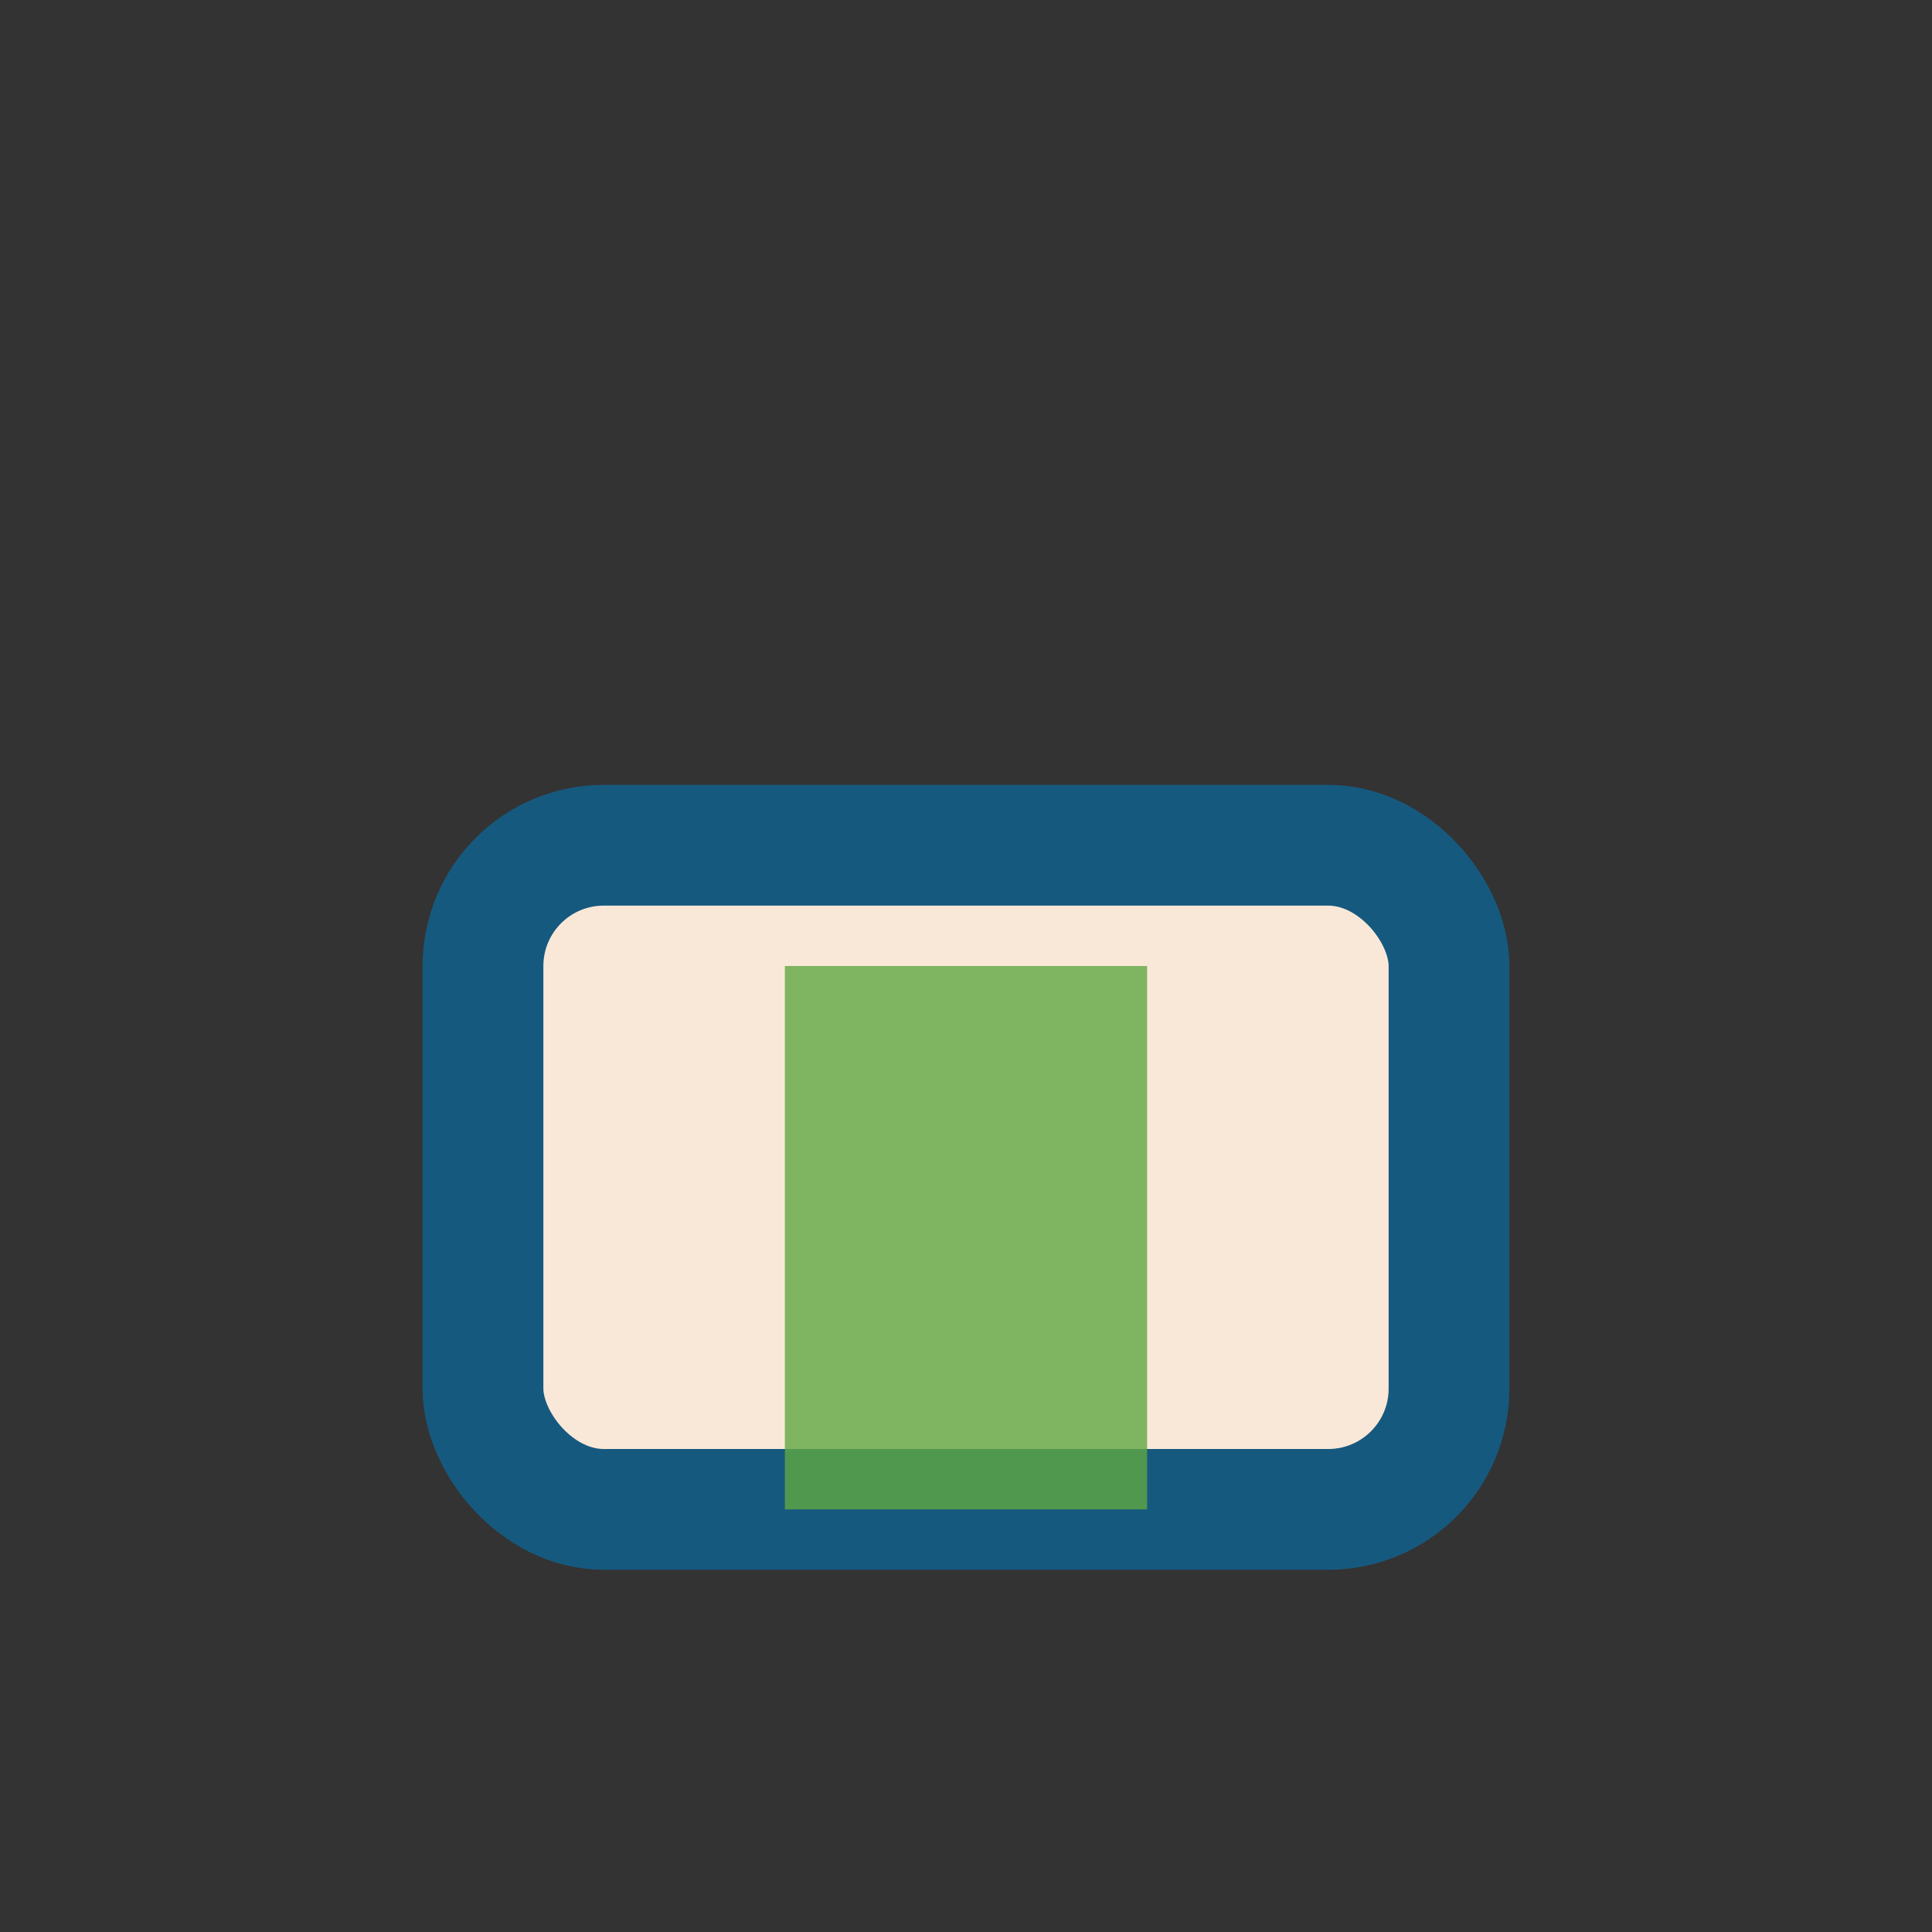 <?xml version="1.0" encoding="UTF-8"?>
<svg xmlns="http://www.w3.org/2000/svg" width="32" height="32" viewBox="0 0 32 32"><rect x="0" y="0" width="32" height="32" fill="#333333" stroke="none"/><rect x="8" y="14" width="16" height="11" rx="2" fill="#F9E8D7" stroke="#16597F" stroke-width="2"/><rect x="13" y="16" width="6" height="9" fill="#61A844" opacity=".8"/></svg>